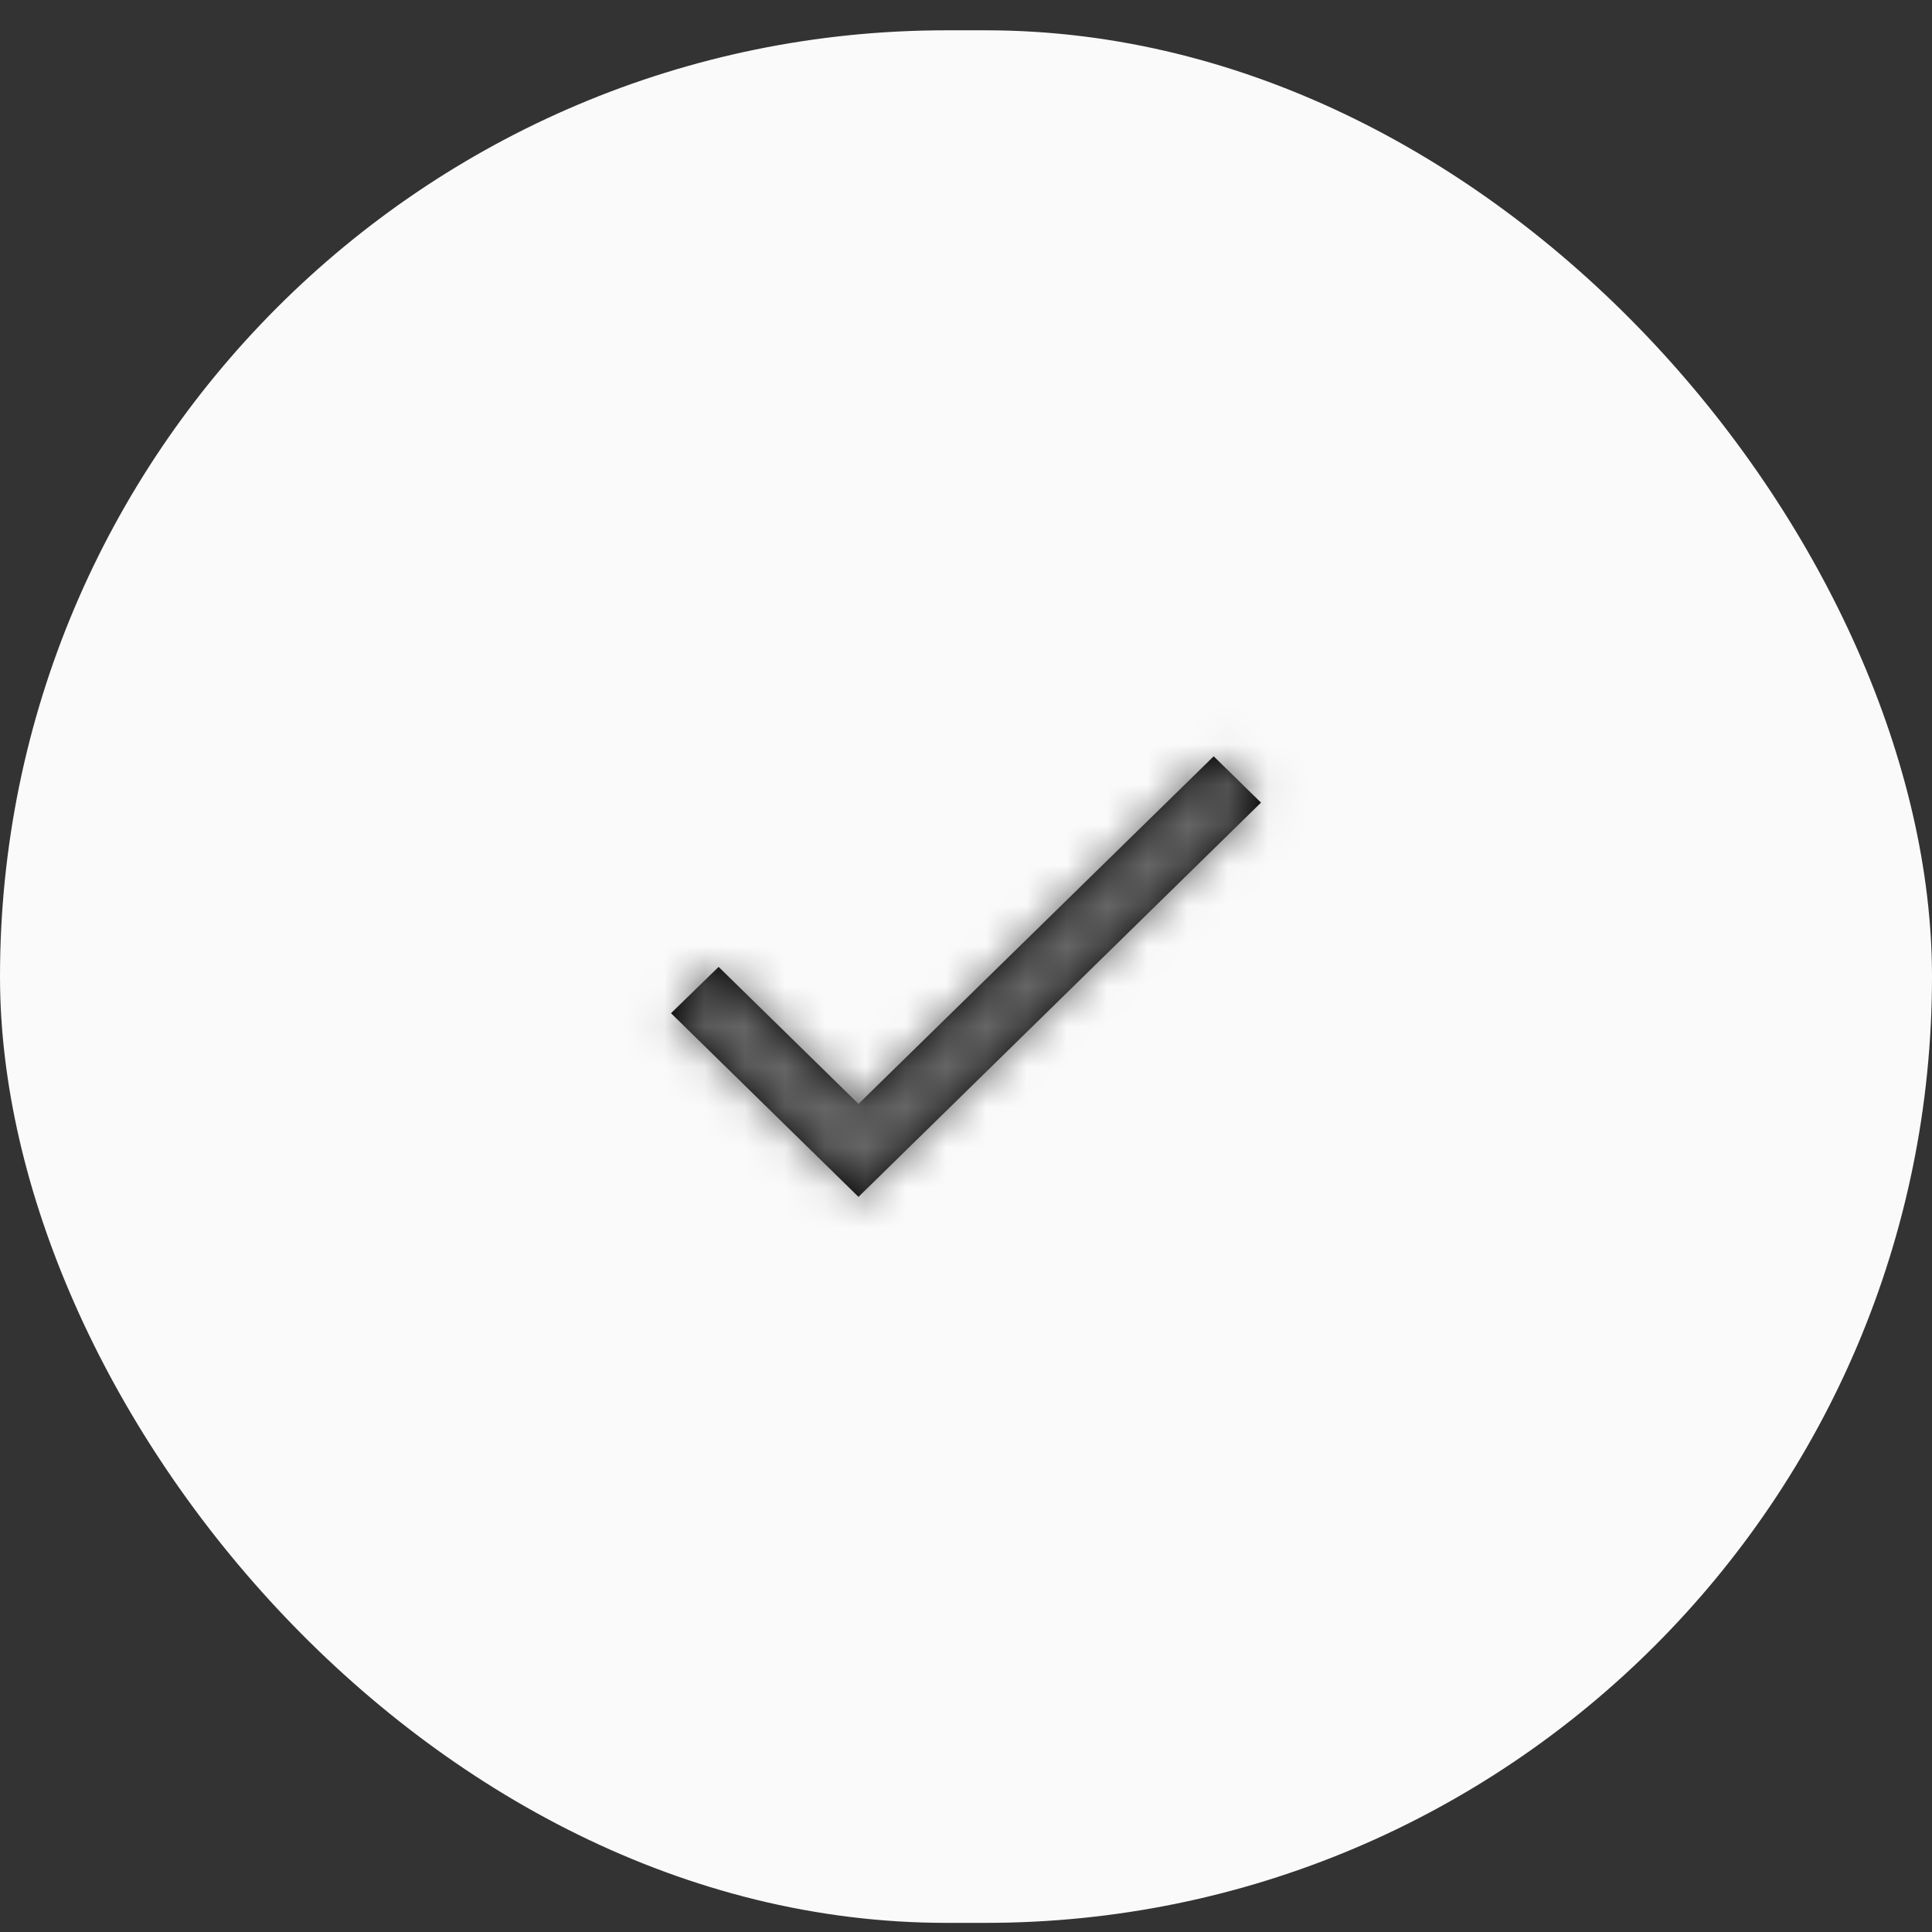 <svg width="48" height="48" viewBox="0 0 48 48" fill="none" xmlns="http://www.w3.org/2000/svg">
<rect x="0" y="0" width="48" height="48" fill="#333333" stroke="none"/>
<rect y="0.753" width="48" height="47.02" rx="23.51" fill="#FAFAFA"/>
<mask id="path-2-inside-1_47_2256" fill="white">
<path d="M21.329 27.426L17.854 24.022L16.671 25.173L21.329 29.736L31.329 19.941L30.154 18.79L21.329 27.426Z"/>
</mask>
<path d="M21.329 27.426L17.854 24.022L16.671 25.173L21.329 29.736L31.329 19.941L30.154 18.79L21.329 27.426Z" fill="black"/>
<path d="M21.329 27.426L19.93 28.855L21.329 30.225L22.728 28.856L21.329 27.426ZM17.854 24.022L19.254 22.593L17.859 21.227L16.46 22.589L17.854 24.022ZM16.671 25.173L15.276 23.74L13.808 25.168L15.271 26.602L16.671 25.173ZM21.329 29.736L19.93 31.165L21.329 32.536L22.729 31.165L21.329 29.736ZM31.329 19.941L32.729 21.369L34.187 19.941L32.729 18.512L31.329 19.941ZM30.154 18.79L31.554 17.361L30.155 15.991L28.755 17.36L30.154 18.79ZM22.729 25.998L19.254 22.593L16.455 25.451L19.93 28.855L22.729 25.998ZM16.46 22.589L15.276 23.74L18.065 26.607L19.249 25.456L16.46 22.589ZM15.271 26.602L19.93 31.165L22.729 28.308L18.07 23.745L15.271 26.602ZM22.729 31.165L32.729 21.369L29.93 18.512L19.93 28.308L22.729 31.165ZM32.729 18.512L31.554 17.361L28.755 20.218L29.93 21.369L32.729 18.512ZM28.755 17.36L19.93 25.997L22.728 28.856L31.553 20.219L28.755 17.36Z" fill="#666666" mask="url(#path-2-inside-1_47_2256)"/>
</svg>
